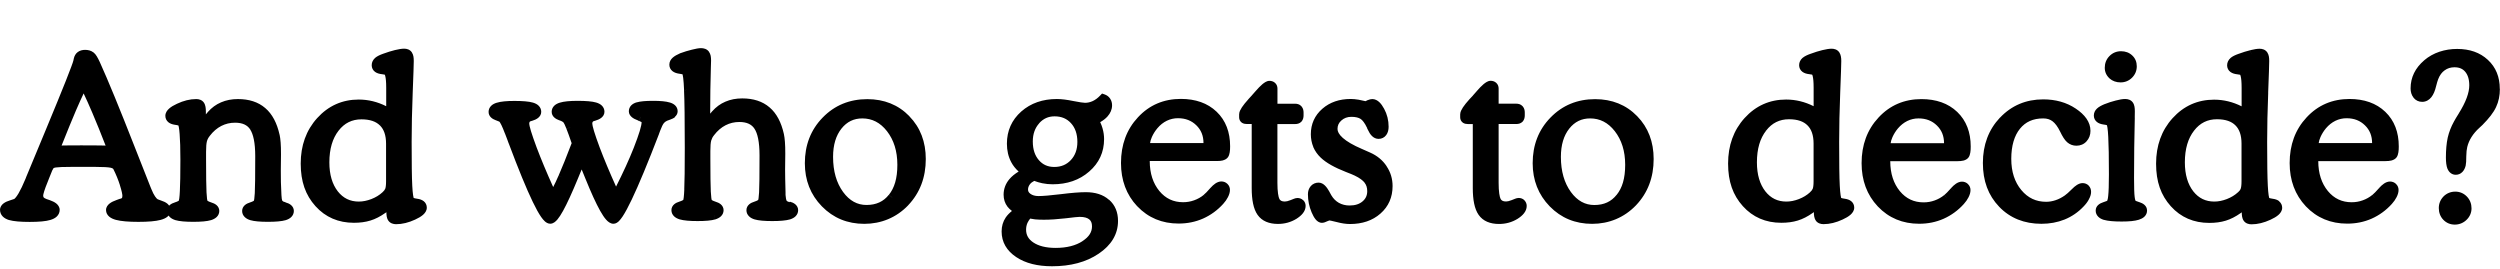 <?xml version="1.0" encoding="UTF-8"?><svg id="Layer_1" xmlns="http://www.w3.org/2000/svg" viewBox="0 0 567 61"><path d="M277.33,36.38c.38-.1,.85-.29,1.16-.71,.24-.33,.35-.75,.41-1.12,.07-.39,.09-.85,.09-1.37,0-3.21-.99-5.86-3.06-7.84-2.06-1.97-4.81-2.91-8.12-2.91-3.87,0-7.14,1.39-9.72,4.17h0s0,0,0,0h0s0,0,0,0c-2.58,2.76-3.85,6.24-3.85,10.36,0,3.9,1.21,7.2,3.68,9.82l.73-.68s0,0,0,0h0s-.72,.68-.72,.68h0c2.49,2.62,5.64,3.92,9.38,3.92,1.97,0,3.82-.37,5.54-1.13l-.4-.92,.03,.07,.37,.85h0c1.74-.78,3.27-1.89,4.58-3.34l-.74-.67h0s.74,.67,.74,.67h0c.45-.5,.81-1.01,1.07-1.53h0s0,0,0,0c0,0,0,0,0,0h0c.27-.53,.45-1.08,.45-1.64,0-.5-.18-.97-.56-1.34h0s-.01-.01-.02-.02c0,0-.01-.01-.02-.02h0c-.38-.36-.85-.53-1.35-.53s-.97,.21-1.35,.46c-.39,.26-.77,.62-1.15,1.04h0c-.67,.78-1.16,1.27-1.48,1.52h0s0,.01,0,.01l.62,.76v.02s-.62-.77-.62-.77c-.65,.54-1.39,.95-2.2,1.24h0s.31,.87,.31,.87l.03,.07-.34-.94c-.8,.29-1.63,.43-2.49,.43-2.2,0-3.97-.83-5.39-2.54-1.42-1.73-2.17-3.96-2.18-6.8h15.23c.51,0,.98-.04,1.39-.14Zm-2.09,6.94h0s0,0,0,0l-.36-.32,.36,.32Zm-14.91-12.67h0s0,0,0,0Zm1.39-2.22l.04,.03-.04-.03s0,0,0,0Zm-.88,4c.04-.36,.17-.82,.41-1.37,.32-.71,.73-1.36,1.24-1.97h0c.63-.75,1.34-1.31,2.13-1.7,.81-.39,1.65-.58,2.54-.58,1.73,0,3.09,.55,4.17,1.61h0c1.08,1.05,1.62,2.37,1.62,4.02h-12.11Zm12.92,.8h0s0,0,0,0h0Zm285.72,11.34c-.71-.73-1.6-1.11-2.62-1.11s-1.95,.37-2.68,1.1h0s0,.01,0,.01l.72,.7h0s-.72-.7-.72-.7c-.7,.72-1.06,1.61-1.06,2.62s.33,1.94,1.04,2.67c.7,.72,1.59,1.08,2.59,1.08s1.94-.37,2.67-1.09h0s0,0,0,0c0,0,0,0,0,0h0c.73-.71,1.12-1.6,1.12-2.61s-.35-1.94-1.06-2.67Zm-.77,4.57h0s.02,.02,.02,.02l-.02-.02Zm-147.21-24.35h0s0,0,0,0h0s0,0,0,0Zm-258.43,1.71c.33-.28,.62-.7,.62-1.26,0-.52-.2-.99-.57-1.34-.33-.32-.76-.52-1.19-.65h0s-.01,0-.01,0c0,0,0,0-.01,0h0c-.86-.27-2.16-.38-3.79-.38s-2.92,.1-3.77,.36l.29,.95-.02-.07-.27-.89h0c-.44,.14-.87,.35-1.2,.69-.35,.37-.53,.83-.53,1.34,0,.62,.36,1.06,.7,1.34,.34,.28,.78,.5,1.27,.68h0s0,0,.01,0c0,0,0,0,0,0,.15,.06,.23,.09,.25,.11l.45-.89h0s0,0,0,0l-.37,.93c.24,.09,.41,.17,.51,.24,.04,.02,.05,.03,.07,.04,0,.01,0,.03,0,.05,0,.32-.11,.95-.42,1.97-.3,.99-.75,2.25-1.36,3.81h0c-1.05,2.66-2.4,5.6-4.01,8.79-1.47-3.26-2.72-6.24-3.72-8.89h0c-.57-1.54-1-2.77-1.28-3.7-.29-.97-.39-1.49-.39-1.68,0-.21,.04-.32,.08-.39,.06-.08,.13-.14,.22-.18,.1-.03,.21-.06,.35-.1h0c.51-.15,.99-.35,1.37-.64,.39-.3,.74-.76,.74-1.39,0-.54-.21-1.03-.59-1.4-.35-.35-.82-.56-1.29-.7h0s0,0,0,0c0,0,0,0,0,0h0c-.92-.27-2.35-.38-4.2-.38-1.73,0-3.11,.12-4.04,.41h0s0,0,0,0c0,0,0,0,0,0h0c-.46,.14-.91,.35-1.26,.69-.38,.37-.59,.85-.59,1.38,0,1.1,.95,1.65,1.69,1.92h.01s.01,0,.01,0c.64,.21,.89,.41,.97,.5h0c.1,.13,.33,.55,.67,1.43l.45-.18-.45,.18h0s.91-.36,.91-.36h.02s-.93,.37-.93,.37c.3,.76,.7,1.85,1.18,3.26-1.17,3.08-2.17,5.54-2.97,7.37h0s.9,.4,.9,.4h0s-.91-.39-.91-.39c-.45,1.04-.85,1.89-1.21,2.57-1.49-3.31-2.75-6.32-3.76-9h0c-.57-1.54-1-2.77-1.28-3.69-.29-.97-.39-1.48-.39-1.66,0-.23,.05-.35,.09-.42,.04-.06,.09-.11,.2-.15,.07-.02,.18-.06,.34-.1h.01s.01,0,.01,0l-.29-.96h0s0,0,0,0l.29,.96c.51-.15,.98-.36,1.35-.65,.38-.3,.72-.77,.72-1.38,0-.54-.21-1.03-.59-1.4-.35-.35-.82-.56-1.29-.7h0s0,0,0,0c0,0,0,0,0,0h0c-.92-.27-2.35-.38-4.2-.38-1.72,0-3.09,.12-4.01,.41h0s0,0,0,0c0,0,0,0-.01,0h0c-.46,.14-.91,.35-1.25,.69-.38,.37-.59,.85-.59,1.38,0,1.07,.88,1.63,1.61,1.89h0s0,0,0,0l.31-.89,.02-.05-.33,.94c.31,.11,.53,.2,.69,.27,.08,.04,.13,.06,.16,.08,0,0,0,0,0,0h0s.01,0,.04,.04c.03,.03,.06,.08,.1,.15,.08,.13,.18,.31,.3,.55,.23,.48,.51,1.14,.83,1.99l.91-.34-.15,.06-.75,.28h0c.19,.52,.35,.93,.47,1.23l.36,.99,.94-.34h0s-.93,.34-.93,.34h0c2.2,5.86,4.01,10.27,5.44,13.23,.71,1.48,1.35,2.63,1.9,3.42,.28,.4,.56,.74,.85,1,.26,.23,.68,.53,1.21,.53,.4,0,.73-.17,.96-.33,.24-.17,.46-.39,.66-.62,.4-.47,.83-1.14,1.29-1.97,.92-1.66,2.04-4.11,3.37-7.33h0c.31-.76,.59-1.44,.85-2.06,.25,.6,.51,1.25,.81,1.99h0c1.31,3.24,2.44,5.72,3.38,7.39,.47,.83,.91,1.51,1.34,1.99,.21,.24,.44,.46,.7,.63,.25,.16,.58,.32,.97,.32,.57,0,1-.36,1.24-.59,.28-.28,.57-.65,.86-1.09,.58-.88,1.27-2.16,2.06-3.82,1.59-3.33,3.65-8.29,6.18-14.87l-.93-.36h.01s.92,.36,.92,.36h0s0-.02,0-.02l.27-.73h0c.34-.91,.61-1.42,.79-1.64h0s0-.02,0-.02l-.79-.62h0s.79,.62,.79,.62c.18-.23,.43-.43,.76-.58,.17-.07,.4-.16,.71-.26h0c.41-.14,.81-.32,1.12-.59Zm-8.14-.14v-.03s.01,0,.01,0v.03Zm-10.26,.05l.09,.29-.09-.29s0,0,0,0Zm-7.46-2.19v-.03s0,.03,0,.03c0,0,0,0,0,0Zm-13.98,3.37l.67-.73h0s-.67,.73-.67,.73Zm7.5,6.16h0s0,0,0,0h0Zm4.75,10.55h0s0,0,0,0h0Zm7.87-4.19l.24-.1s0,0,0,0l-.24,.1Zm11.28-6.22h-.02s.02,0,.02,0h0Zm.89-6.15l.74-.67h0s0,0,0,0l-.74,.67Zm5.3-1.3s0,0,0,0v.02s0-.02,0-.02Zm260.66-1.64h0s0,0,0,0h0Zm73.74,21.06c-.32-.1-.56-.19-.73-.26-.08-.03-.13-.06-.16-.08-.01-.02-.02-.06-.04-.11-.05-.16-.11-.4-.15-.75-.09-.69-.14-2.11-.14-4.33,0-4.61,.06-9.15,.17-13.65l-1-.03h0s0,0,0,0l.99,.03h0c.02-.78,.02-1.26,.02-1.44,0-.39-.02-.75-.08-1.06-.06-.3-.16-.63-.36-.91h0s0,0-.01-.01c0,0,0,0,0-.01h0c-.43-.61-1.11-.8-1.73-.8s-1.33,.13-2.16,.35h0s0,0,0,0c0,0,0,0,0,0h0c-.84,.21-1.68,.48-2.53,.82h0s-.01,0-.01,0c-.69,.29-1.3,.61-1.71,1h0c-.44,.41-.71,.95-.71,1.58,0,.58,.24,1.09,.69,1.46,.41,.33,.93,.49,1.45,.57l.15-.99s0,0,0,0l-.15,.99h0s.01,0,.01,0c.4,.05,.67,.11,.83,.17,0,0,0,0,0,.01,.04,.13,.07,.31,.11,.56,.07,.49,.14,1.18,.18,2.08l1-.05h-.11s-.89,.05-.89,.05h0c.1,1.78,.15,4.61,.15,8.52,0,2.36-.06,3.95-.16,4.83l.99,.12h0s-.99-.12-.99-.12h0s0,.02,0,.02c-.04,.43-.1,.74-.17,.95-.02,.09-.04,.13-.06,.16-.03,.02-.07,.04-.15,.07-.17,.07-.41,.16-.73,.26-.77,.24-1.73,.78-1.73,1.91,0,.54,.21,1.01,.58,1.38,.34,.35,.8,.57,1.26,.71h.01s.01,0,.01,0c.93,.27,2.3,.38,4.03,.38s2.99-.12,3.91-.41c.46-.15,.91-.36,1.26-.7,.37-.36,.59-.83,.59-1.37,0-1.13-.96-1.67-1.73-1.91Zm-8.97-20.51l-.02-.02,.02,.02h0Zm1.41-.8l-.34-.85,.34,.85s0,0,0,0Zm.17,3.77l.81-.54h.01s-.83,.54-.83,.54Zm64.55,8.08c.38-.1,.85-.29,1.16-.71,.24-.33,.35-.75,.41-1.12,.07-.39,.09-.85,.09-1.37,0-3.21-.99-5.86-3.06-7.84-2.06-1.97-4.81-2.91-8.12-2.91-3.87,0-7.14,1.39-9.72,4.17h0s0,0,0,0h0s0,0,0,0c-2.58,2.76-3.85,6.24-3.85,10.36,0,3.9,1.21,7.2,3.68,9.82h0c2.49,2.62,5.64,3.92,9.38,3.92,1.97,0,3.82-.37,5.54-1.13h0c1.74-.78,3.27-1.89,4.58-3.34l-.74-.67h0s.74,.67,.74,.67h0c.45-.5,.81-1.01,1.07-1.53h0s0,0,0,0c0,0,0,0,0,0h0c.27-.53,.45-1.08,.45-1.64,0-.5-.18-.97-.56-1.34h0s-.01-.01-.02-.02c0,0,0-.01-.01-.02h0c-.38-.36-.85-.53-1.35-.53s-.97,.21-1.35,.46c-.39,.26-.77,.62-1.15,1.04h0s.73,.65,.73,.65l.02,.02-.75-.66c-.68,.77-1.16,1.26-1.48,1.51l.62,.78h0s0,0,0,0l-.64-.77c-.65,.54-1.39,.95-2.2,1.24h0c-.8,.29-1.63,.43-2.49,.43-2.2,0-3.98-.83-5.4-2.54h0c-1.42-1.73-2.17-3.96-2.18-6.79h15.23c.51,0,.98-.04,1.39-.14Zm-17.35-3.1s0,0,0,0h0s0,0,0,0Zm.34-2.63h0s0,0,0,0h0Zm.51,1.78c.04-.36,.17-.82,.41-1.38,.32-.71,.73-1.37,1.24-1.98,.63-.74,1.34-1.3,2.13-1.69,.81-.39,1.65-.58,2.54-.58,1.73,0,3.09,.55,4.17,1.61l.7-.71h0s-.7,.71-.7,.71h0c1.08,1.05,1.62,2.37,1.62,4.02h-12.11Zm12.92,.81h0s0,0,0,0h0Zm28.15-13.13c0-2.66-.89-4.88-2.7-6.55h0s0,0,0,0c0,0,0,0,0,0h0c-1.8-1.68-4.15-2.48-6.96-2.48s-5.45,.84-7.49,2.58h0s.65,.76,.65,.76h0s-.65-.75-.65-.75c-2.02,1.73-3.08,3.86-3.08,6.36,0,.78,.2,1.51,.68,2.11h0s0,.02,0,.02c.49,.6,1.16,.92,1.94,.92,.87,0,1.58-.41,2.1-1.07,.49-.62,.83-1.47,1.06-2.46h0c.19-.75,.35-1.27,.47-1.59h0s-.87-.34-.87-.34l-.05-.02,.92,.36c.36-.94,.87-1.6,1.48-2.03h0s-.58-.81-.58-.81h0s0,0,0,0l.58,.81c.63-.46,1.36-.69,2.22-.69,1.12,0,1.88,.36,2.43,1.01h0c.58,.69,.93,1.67,.93,3.09,0,1.64-.74,3.76-2.41,6.41h0s.78,.49,.78,.49h0s-.78-.48-.78-.48c-.49,.78-.85,1.38-1.07,1.8h0s0,0,0,0c0,0,0,0,0,0h0c-.64,1.15-1.11,2.36-1.41,3.64h0c-.28,1.29-.41,2.8-.41,4.52,0,1.01,.1,1.9,.36,2.56l.93-.37h0s-.92,.37-.92,.37v.02s.02,.02,.02,.02c.15,.34,.37,.67,.7,.92,.34,.26,.73,.38,1.14,.38,.58,0,1.1-.21,1.51-.64h0s0,0,.01-.01c0,0,0,0,.01-.01h0c.38-.4,.6-.91,.73-1.44h0s0,0,0,0c0,0,0-.01,0-.02h0c.05-.23,.08-.52,.1-.82,.02-.33,.03-.74,.03-1.23h0c.02-.93,.09-1.63,.22-2.13h0c.38-1.56,1.28-3.01,2.75-4.35,.28-.24,.52-.46,.69-.64h0s.02-.02,.03-.03c0,0,0,0,0,0h0c1.44-1.45,2.49-2.79,3.06-4.02h0s0,0,0,0c0,0,0,0,0,0h0c.59-1.25,.87-2.63,.87-4.12Zm-8.73,17.13h0s0,0,0,0h0Zm3.39-9.04s0,0,0,0h0s0,0,0,0Zm-475.44,.2l.7-.71-.71,.71h0Zm215.81,15.87h0s-.86,.5-.86,.5l.86-.5Zm176.45-26.51h0s0,.01,0,.01l.66-.75h0s-.66,.75-.66,.75c.7,.61,1.56,.9,2.51,.9,1.01,0,1.9-.36,2.61-1.07,.71-.71,1.07-1.59,1.07-2.58s-.34-1.82-1.04-2.47h0s0,0,0,0c0,0,0,0,0,0h0c-.69-.65-1.56-.95-2.53-.95-1.02,0-1.92,.37-2.63,1.1h0s0,0,0,0c0,0,0,0,0,0h0c-.71,.72-1.06,1.62-1.06,2.65,0,.96,.38,1.78,1.09,2.42Zm-37.45,26.43h0s0,.01,0,.01l.64,.77-.62-.78Zm-261.85,1.65l-.14,.5,.14-.5h0c-.17-.05-.3-.09-.39-.12-.1-.04-.12-.05-.09-.03h0s0,0,0,0l-.51,.86h0s0,0,0,0l.51-.86c-.19-.11-.26-.21-.29-.27-.05-.13-.14-.5-.2-1.23h0v-.02h0v-.02h0v-.02h0v-.02h0v-.02h0v-.02h0v-.02h0v-.02h0v-.02h0v-.02h0v-.02h0v-.02h0v-.02h0v-.02h0v-.02h0v-.02h0v-.02h0v-.02h0v-.02h0v-.02h0v-.02h0v-.02h0v-.02h0v-.02h0v-.02h0v-.02h0c-.07-2.43-.1-4.15-.1-5.18,0-.44,0-1.06,.02-1.86,.02-.8,.02-1.38,.02-1.75,0-1.12-.02-2.02-.08-2.71h0c-.05-.69-.13-1.3-.24-1.8h0c-.58-2.6-1.63-4.65-3.24-6.02h0s0,0,0,0c0,0,0,0,0,0h0c-1.61-1.39-3.71-2.04-6.2-2.04-1.39,0-2.67,.24-3.82,.74h0s0,0,0,0c0,0,0,0,0,0h0c-1.14,.48-2.14,1.22-2.99,2.18h0s0,0-.01,.01c0,0,0,0-.01,.01h0c-.14,.15-.28,.32-.44,.52v-.62c0-3.06,.05-6.3,.15-9.72h0c.03-.9,.05-1.48,.05-1.71,0-.39-.03-.76-.09-1.08-.06-.29-.18-.61-.38-.9h0s-.02-.02-.02-.03c0-.01-.01-.02-.02-.03h0c-.45-.6-1.16-.77-1.77-.77-.51,0-1.22,.13-2.07,.35h0c-.87,.21-1.75,.48-2.65,.81h-.02s-.02,.02-.02,.02c-.67,.29-1.24,.61-1.65,.97-.45,.4-.77,.93-.77,1.6,0,.58,.24,1.1,.71,1.47,.42,.33,.94,.49,1.46,.57h0s0,0,0,0l.12-.96v-.03s-.12,.99-.12,.99c.4,.05,.66,.11,.83,.16,0,.02,0,.03,.01,.05,.04,.17,.09,.42,.13,.75,.08,.66,.15,1.57,.2,2.76h0s.99-.04,.99-.04h0s-1,.05-1,.05c.11,2.36,.17,6.72,.17,13.09,0,4.71-.04,7.85-.12,9.43l1,.05h0s0,0,0,0l-.99-.05h0c-.03,.8-.08,1.41-.13,1.84-.03,.22-.06,.37-.08,.48,0,.03-.01,.04-.02,.05-.02,.02-.06,.05-.14,.1-.16,.09-.4,.19-.74,.3h0c-.43,.13-.86,.32-1.19,.61-.36,.32-.62,.76-.62,1.32s.22,1.02,.59,1.39c.35,.34,.81,.56,1.28,.71l.3-.95s0,0,0,0h0s-.3,.95-.3,.95h0s.01,0,.01,0c.92,.27,2.31,.38,4.06,.38s3.1-.11,4.01-.38h0s.01,0,.01,0l-.29-.92v-.03s.29,.95,.29,.95c.47-.15,.93-.37,1.28-.71,.38-.37,.59-.85,.59-1.39s-.27-1.01-.64-1.32c-.33-.28-.76-.47-1.2-.6h0c-.33-.11-.57-.21-.72-.3-.08-.05-.12-.08-.14-.1-.01-.04-.04-.16-.08-.42-.05-.35-.09-.84-.12-1.47-.06-1.29-.1-3.75-.1-7.41v-1.8c0-1.12,.07-1.89,.19-2.35,.13-.44,.33-.84,.63-1.2h.01s.01-.03,.01-.03l-.79-.6h0s.79,.6,.79,.6c.78-1.02,1.66-1.76,2.61-2.25,.96-.49,1.99-.74,3.12-.74,1.74,0,2.8,.56,3.43,1.52l.71-.47-.71,.47h0s.83-.55,.83-.55h0s-.83,.55-.83,.55c.71,1.06,1.15,3,1.15,6.05,0,4.46-.03,7.25-.1,8.4-.03,.58-.07,1.02-.12,1.33-.02,.16-.05,.27-.07,.34,0,.02,0,.02,0,.03-.02,.02-.07,.05-.15,.1-.15,.09-.39,.19-.72,.3h0c-.43,.13-.86,.32-1.19,.61-.36,.32-.62,.76-.62,1.32s.21,1.01,.58,1.38c.34,.35,.8,.57,1.26,.71h0s.01,0,.01,0l.28-.96s0,0,0,0l-.29,.96c.91,.27,2.28,.38,4.01,.38s3.12-.11,4.04-.38h0s0,0,0,0c.47-.15,.92-.37,1.26-.71,.37-.37,.58-.85,.58-1.38,0-.56-.27-1.02-.65-1.34-.35-.29-.8-.48-1.26-.6Zm-23.34,.14h0s0,0,0,0h0Zm4.14-33.56s0,0,0,0h0s0,0,0,0Zm.59,33.56h0s0,0,0,0h0Zm4.36-21.9h0s0,0,0,0h0Zm-100.13,21.77l-.14,.5,.14-.5h0c-.17-.05-.3-.09-.39-.12-.1-.04-.12-.05-.09-.03l-.53,.85h0s.53-.85,.53-.85h0s0,0,0,0c-.18-.11-.25-.2-.28-.27-.05-.14-.13-.5-.16-1.23h0c-.05-1.02-.09-2-.12-2.93-.02-.93-.02-1.82-.02-2.65,0-.44,0-1.06,.02-1.86,.02-.8,.02-1.38,.02-1.75,0-1.11-.02-2.02-.08-2.7h0s0,0,0,0c-.05-.69-.13-1.3-.24-1.8l-.98,.22h0s0,0,0,0l.97-.22h0c-.58-2.6-1.63-4.65-3.24-6.02h0s0,0,0,0c0,0,0,0,0,0h0c-1.61-1.39-3.71-2.04-6.2-2.04-1.39,0-2.67,.24-3.82,.74h0s0,0,0,0c0,0,0,0,0,0h0c-1.14,.48-2.14,1.22-2.99,2.18h0s0,.01-.01,.02c0,0,0,0-.01,.01h0c-.14,.15-.28,.32-.44,.52v-.62c0-.39-.02-.76-.08-1.08-.06-.31-.16-.65-.36-.95-.43-.63-1.12-.82-1.75-.82-1.43,0-2.89,.37-4.37,1.07h0s0,0,0,0,0,0,0,0h0c-.72,.33-1.33,.69-1.78,1.09-.44,.39-.85,.94-.85,1.64,0,.58,.24,1.09,.69,1.46,.41,.33,.93,.49,1.45,.57l.15-.99h0l-.15,.99h0s0,0,0,0c.4,.05,.67,.11,.83,.17,0,0,0,0,0,0,.02,.07,.06,.2,.09,.39,.07,.37,.13,.89,.18,1.56h0c.11,1.35,.17,3.27,.17,5.78,0,3.31-.04,5.68-.12,7.11h.21s-.21,0-.21,0h0c-.03,.72-.08,1.27-.13,1.67-.04,.31-.08,.46-.1,.52-.02,.02-.06,.05-.14,.1-.16,.09-.4,.19-.74,.3h0c-.43,.13-.86,.32-1.19,.61-.05,.04-.09,.09-.13,.14-.12-.17-.25-.33-.4-.45-.38-.32-.88-.54-1.41-.71h0c-.45-.15-.69-.24-.78-.29-.13-.07-.34-.25-.61-.66-.27-.39-.55-.94-.84-1.67h0c-.08-.2-.15-.38-.22-.53h0c-.81-2.03-2.01-5.07-3.6-9.13-3.38-8.63-6-15.01-7.87-19.13h0c-.24-.52-.47-.96-.69-1.32-.2-.33-.45-.65-.75-.88h0s-.01,0-.02-.01c0,0,0,0-.01,0h0c-.53-.41-1.19-.56-1.86-.56-.58,0-1.17,.13-1.66,.49-.5,.37-.77,.89-.9,1.46h0c-.04,.19-.08,.35-.1,.47-.04,.18-.19,.64-.49,1.44-.29,.78-.7,1.83-1.22,3.16-1.05,2.65-2.58,6.37-4.57,11.17-1.87,4.47-3.36,8.04-4.46,10.73l.92,.38h0s-.92-.38-.92-.38h0s0,.02,0,.02l-.12,.3c-.58,1.41-1.11,2.5-1.57,3.29-.46,.78-.79,1.14-.98,1.28-.18,.08-.47,.18-.9,.3l.14,.47-.14-.47h-.01s.29,.96,.29,.96h0s0,0,0,0l-.29-.96c-.58,.18-1.12,.4-1.52,.71-.42,.32-.8,.8-.8,1.47,0,.57,.22,1.09,.62,1.5,.38,.38,.87,.63,1.4,.8h.01s.01,0,.01,0l.28-.96h0s-.28,.96-.28,.96c1.04,.3,2.63,.43,4.69,.43s3.68-.13,4.73-.46h0s0,0,0,0c0,0,0,0,0,0h0c.53-.16,1.04-.4,1.42-.77,.41-.4,.65-.91,.65-1.5,0-.66-.39-1.14-.78-1.46-.39-.31-.92-.55-1.5-.76h0s-.01,0-.01,0c-.29-.1-.51-.17-.68-.23h0c-.41-.15-.59-.29-.66-.38-.05-.06-.11-.18-.11-.44,0-.09,.05-.38,.23-.96,.17-.54,.43-1.26,.8-2.15h0c.13-.32,.23-.58,.3-.77,.35-.91,.59-1.5,.73-1.81,.15-.3,.25-.46,.3-.52,0,0,0,0,.03-.01,.08-.04,.24-.09,.49-.13,.53-.08,1.69-.13,3.57-.13h5.34c1.87,0,3,.08,3.5,.19,.47,.11,.59,.25,.61,.29,.62,1.23,1.12,2.46,1.51,3.69h0s.94-.3,.94-.3h0s-.95,.3-.95,.3c.41,1.29,.56,2.06,.56,2.4,0,.31-.07,.44-.11,.49-.03,.04-.13,.13-.45,.19l-.1,.02-.1,.04c-.14,.06-.32,.12-.55,.2h0s0,0,0,0c-.62,.22-1.17,.47-1.58,.79-.41,.32-.82,.81-.82,1.49,0,.63,.3,1.14,.74,1.51,.41,.34,.94,.57,1.51,.72l.26-.96h0s-.26,.96-.26,.96h0c1.16,.31,2.88,.45,5.09,.45s3.9-.14,5.06-.45c.58-.16,1.12-.38,1.53-.72,.1-.08,.18-.17,.26-.26,.08,.12,.17,.23,.27,.33,.35,.34,.81,.56,1.28,.71l.3-.95s0,0,0,0h0s-.3,.95-.3,.95h0s0,0,0,0c.93,.27,2.31,.38,4.06,.38s3.1-.11,4.01-.38h0s.01,0,.01,0c.47-.15,.93-.37,1.28-.71,.38-.37,.59-.85,.59-1.39s-.27-1.01-.64-1.32c-.33-.28-.76-.47-1.2-.6h0c-.33-.11-.56-.21-.72-.3-.08-.05-.12-.08-.14-.1-.01-.04-.04-.16-.08-.42-.05-.35-.09-.84-.12-1.47-.06-1.29-.1-3.75-.1-7.41v-1.8c0-1.12,.07-1.88,.19-2.35,.12-.44,.33-.84,.63-1.21h.01s.01-.03,.01-.03l-.79-.61h0s.79,.61,.79,.61c.78-1.02,1.66-1.76,2.61-2.25,.96-.49,1.99-.74,3.12-.74,1.74,0,2.8,.56,3.43,1.52l.56-.36-.56,.37h0s.83-.55,.83-.55h0s0,0,0,0l-.83,.55c.7,1.06,1.15,3,1.15,6.05,0,4.46-.03,7.25-.1,8.4-.03,.58-.07,1.02-.12,1.33-.02,.16-.05,.27-.07,.34,0,.02,0,.02,0,.03-.02,.02-.07,.05-.15,.1-.15,.09-.39,.19-.72,.3h0c-.43,.13-.86,.32-1.19,.61-.36,.32-.62,.76-.62,1.32s.21,1.01,.58,1.38c.35,.35,.8,.57,1.26,.71l.3-.95h0s-.3,.95-.3,.95h0s0,0,0,0c.91,.27,2.28,.38,4.01,.38s3.13-.11,4.04-.38h0s0,0,0,0l-.3-.95h0s0,0,0,0l.3,.95c.47-.15,.92-.37,1.26-.71,.37-.37,.58-.85,.58-1.38,0-.56-.27-1.02-.65-1.34-.35-.29-.8-.48-1.26-.6Zm-53.6,3.01h0s0,0,0,0c0,0,0,0,0,0Zm-.24-2.59l.23-.65-.23,.65h0Zm.41-8.82h0s0,0,0,0l.78,.61-.78-.61Zm11.33-3.48h0v-.25s0,.25,0,.25Zm.02-1c-.98-.02-2.39-.02-4.23-.02-1.72,0-3,0-3.82,.02l.02,1v-.07s-.02-.93-.02-.93h0c-.23,0-.44,.01-.65,.02,1.29-3.24,2.38-5.9,3.27-7.98h0c.67-1.55,1.25-2.83,1.73-3.84,.56,1.17,1.22,2.64,1.98,4.42,.95,2.22,1.95,4.7,3,7.41-.42-.01-.84-.03-1.28-.03Zm6.88,.56s0,0,0,0l.24-.1-.24,.1Zm10.96-9.14h0s0,0,0,0Zm-.07,3.95l.82-.56h0s-.82,.56-.82,.56Zm5.28-.39h0s0,0,0,0h0Zm.19,3.8h0s0,0,0,0Zm1.61,17.18l.11,.35-.11-.36h0Zm10.89-2.95h0s0,0,0,0h0Zm37.68-.37c-.41-.33-.93-.48-1.44-.55h0c-.4-.06-.66-.12-.83-.18,0-.01,0-.01-.01-.03-.04-.14-.08-.33-.12-.59-.08-.52-.14-1.23-.19-2.16-.1-1.86-.14-5.16-.14-9.94,0-3.4,.08-7.12,.24-11.17h0c.16-4.07,.24-6.46,.24-7.16,0-.39-.02-.75-.08-1.06-.05-.28-.16-.6-.34-.88h0s-.02-.02-.02-.03c0-.01-.01-.02-.02-.04h0c-.43-.62-1.13-.8-1.72-.8-.54,0-1.26,.12-2.09,.32h0c-.83,.21-1.73,.48-2.67,.83h0s0,0,0,0c0,0,0,0,0,0h0c-.73,.26-1.36,.55-1.81,.93l.64,.76h0s-.64-.76-.64-.76h-.01s-.01,.02-.01,.02c-.47,.42-.77,.98-.77,1.65,0,.61,.27,1.16,.77,1.52,.44,.32,1,.46,1.55,.52h0c.34,.04,.53,.08,.63,.1,.03,.04,.08,.13,.13,.33h0s0,.03,0,.03c.12,.42,.21,1.27,.21,2.65v4.05s0,.07,0,.1c-1.97-.99-4.05-1.51-6.23-1.51-3.73,0-6.89,1.41-9.42,4.2h0c-2.51,2.77-3.74,6.24-3.74,10.32s1.09,7.15,3.35,9.66c2.26,2.51,5.2,3.77,8.71,3.77,1.38,0,2.63-.16,3.75-.51,1.12-.34,2.24-.92,3.36-1.71h0s.01,0,.01,0c0,0,0,0,0,0h0c.07-.05,.16-.11,.25-.18,0,.36,.03,.69,.08,.99,.06,.3,.16,.63,.36,.91h0s0,0,.01,.01c0,0,0,0,0,.01h0c.44,.61,1.13,.8,1.75,.8,1.41,0,2.85-.36,4.32-1.04h0s0,0,0,0c0,0,0,0,0,0h0c.73-.33,1.34-.69,1.79-1.08,.43-.38,.86-.92,.86-1.63,0-.58-.24-1.1-.7-1.47Zm-8.53-29.63h0s0,0,0,0Zm.38,8.46l-.2,.35,.2-.35h0Zm-.21,.38h0s-.26-.09-.26-.09l.26,.09Zm-.95,22.65h0s0,0,0,0Zm1.51-4.31l-.93-.36c-.09,.23-.27,.49-.59,.77h-.02s-.01,.03-.01,.03c-.7,.64-1.53,1.15-2.51,1.53-.99,.38-1.94,.57-2.85,.57-1.98,0-3.54-.76-4.77-2.32-1.24-1.6-1.91-3.76-1.91-6.57,0-3.08,.73-5.44,2.08-7.18h0s-.79-.61-.79-.61h0s.79,.61,.79,.61c1.34-1.74,3.05-2.58,5.2-2.58,1.98,0,3.32,.51,4.19,1.39l.71-.71h0s-.7,.71-.7,.71c.87,.86,1.38,2.18,1.38,4.14v8.53c0,.92-.09,1.44-.19,1.69h0s0,.02,0,.02l.93,.36h0Zm.12-18.11l-.68-.23-.19,.34h0s.19-.34,.19-.34l.68,.23h0Zm117.83,1.28c-2.51-2.58-5.72-3.86-9.54-3.86-4.01,0-7.41,1.39-10.12,4.18-2.7,2.77-4.04,6.24-4.04,10.35,0,3.85,1.28,7.14,3.87,9.79h0c2.58,2.64,5.81,3.96,9.61,3.96s7.28-1.41,9.96-4.21l-.72-.69s0,0,0,0h0s.71,.69,.71,.69h0c2.68-2.82,4-6.34,4-10.49,0-3.88-1.23-7.15-3.74-9.71h0Zm-16.19,2.18h0s0,0,0,0h0Zm12.31,16.28h0s-.78-.62-.78-.62c-1.2,1.52-2.85,2.3-5.06,2.3-2.07,0-3.83-.93-5.31-2.95-1.49-2.05-2.27-4.68-2.27-7.96,0-2.75,.67-4.86,1.91-6.42h0c1.24-1.55,2.79-2.3,4.72-2.3,2.21,0,4.06,.93,5.6,2.9,1.54,1.99,2.35,4.5,2.35,7.62s-.68,5.26-1.92,6.81h0s.78,.62,.78,.62Zm168.95-18.46c-2.51-2.58-5.72-3.86-9.54-3.86-4.01,0-7.41,1.39-10.12,4.18-2.7,2.77-4.04,6.24-4.04,10.35,0,3.85,1.29,7.14,3.87,9.79l.71-.69-.07,.07-.64,.62h0c2.58,2.64,5.81,3.96,9.61,3.96s7.28-1.41,9.96-4.21l-.72-.69h.01s.71,.69,.71,.69h0c2.68-2.82,4-6.34,4-10.49,0-3.89-1.23-7.15-3.74-9.72h0Zm-4.66,17.84h0c-1.21,1.53-2.85,2.31-5.06,2.31-2.07,0-3.83-.93-5.31-2.95-1.49-2.05-2.27-4.68-2.27-7.96,0-2.74,.66-4.85,1.9-6.42h0c1.24-1.56,2.8-2.31,4.73-2.31,2.21,0,4.06,.93,5.6,2.9,1.54,1.99,2.35,4.5,2.35,7.62s-.68,5.26-1.93,6.81Zm3.95-17.14h0s.07-.07,.07-.07l-.07,.07Zm-225.78,.38l.04,.02,.04,.02,.37-.93-.45,.89Zm200.92,17.99s-.01,0-.02-.02c0,0-.01-.01-.02-.02h0c-.37-.35-.84-.48-1.27-.48-.27,0-.56,.09-.75,.16-.23,.08-.51,.19-.83,.33-.56,.23-.98,.31-1.28,.31-.71,0-1.03-.23-1.22-.56-.11-.22-.24-.61-.32-1.24-.09-.63-.14-1.44-.14-2.44v-13.33h4.02c.45,0,.98-.1,1.39-.51l.02-.02,.02-.02-.74-.66h0s.74,.66,.74,.66c.38-.42,.48-.95,.48-1.4v-.66c0-.41-.08-.95-.45-1.37h0s-.03-.03-.04-.04c-.01-.02-.02-.03-.04-.05h0c-.4-.43-.95-.54-1.38-.54h-4.02v-3.44c0-.44-.14-.9-.52-1.26h0s-.02-.02-.02-.02c0,0-.01-.02-.02-.02h0c-.38-.34-.85-.45-1.25-.45-.36,0-.66,.13-.89,.26-.24,.13-.47,.31-.71,.5-.47,.4-1.02,.96-1.64,1.68l.75,.66-.16-.14-.59-.51h0c-.32,.37-.58,.66-.76,.86l.73,.68h0s-.73-.68-.73-.68l-.02,.02v.02c-.17,.19-.42,.46-.78,.83l.72,.69s0,0,0,0l-.72-.69h-.01s-.01,.02-.01,.02c-.62,.69-1.12,1.3-1.46,1.82-.17,.26-.32,.52-.43,.76-.1,.24-.2,.53-.2,.84v.68c0,.48,.21,.9,.6,1.19l.03,.03,.04,.02c.36,.22,.76,.27,1.09,.27h1.1v14.52c0,2.63,.38,4.73,1.33,6.08,1.01,1.44,2.64,2.06,4.62,2.06,1.52,0,2.92-.38,4.18-1.15h0s0,0,0,0c1.15-.72,2.1-1.68,2.1-2.94,0-.47-.17-.93-.54-1.29h0Zm-6.7-18.06h0s.8,.6,.8,.6l-.8-.6Zm4.19,18.96h0s0,0,0,0h0Zm76.62-.69c-.41-.33-.93-.48-1.44-.55h0c-.4-.06-.67-.12-.83-.18,0-.01,0-.01-.01-.03-.04-.14-.08-.33-.12-.59-.08-.52-.14-1.23-.19-2.16-.1-1.86-.14-5.16-.14-9.94,0-3.4,.08-7.12,.24-11.17h0c.16-4.07,.24-6.46,.24-7.16,0-.39-.02-.75-.09-1.06-.05-.28-.16-.6-.34-.88h0s-.02-.02-.02-.03c0-.01-.01-.02-.02-.03h0c-.43-.62-1.13-.8-1.72-.8-.55,0-1.26,.12-2.09,.32h0s.22,.88,.22,.88l.02,.09-.24-.97c-.83,.2-1.73,.48-2.67,.83h0s0,0-.01,0c0,0,0,0,0,0h0c-.73,.26-1.36,.55-1.81,.93h-.01s-.01,.02-.01,.02l.66,.74h0s0,0,0,0l-.66-.75c-.47,.42-.77,.98-.77,1.65,0,.61,.27,1.16,.77,1.52,.44,.32,1,.46,1.55,.52h0c.34,.04,.53,.08,.63,.1,.03,.04,.08,.13,.13,.33h0s0,.03,0,.03l.96-.27h0s-.96,.27-.96,.27c.12,.42,.21,1.27,.21,2.65v4.05s0,.07,0,.1c-1.97-.99-4.05-1.51-6.24-1.51-3.73,0-6.89,1.41-9.42,4.2h0s.74,.67,.74,.67c0,0,0,0,0,0l-.74-.67c-2.51,2.77-3.74,6.24-3.74,10.32s1.09,7.15,3.35,9.66c2.26,2.51,5.2,3.77,8.71,3.77,1.38,0,2.63-.16,3.75-.51,1.12-.34,2.24-.92,3.36-1.71h0c.07-.05,.17-.12,.28-.2,0,.36,.03,.69,.08,.99,.06,.3,.16,.63,.36,.91h0s0,0,0,.01c0,0,0,.01,0,.02h0c.44,.61,1.13,.8,1.75,.8,1.41,0,2.85-.36,4.32-1.04h0s0,0,0,0c0,0,0,0,0,0h0c.73-.33,1.34-.69,1.79-1.08,.43-.38,.86-.92,.86-1.63,0-.58-.24-1.1-.7-1.47Zm-8.16-21.17l-.2,.35h0s.2-.35,.2-.35h0Zm0,0l-.19,.35h0l.19-.35Zm-12.12,19.54h0s0,0,0,0h0Zm10.97,3.49s0,0,0,0h0s0,0,0,0Zm1.51-4.31l-.93-.36c-.09,.23-.27,.49-.59,.77l.65,.76h0s-.64-.76-.64-.76h-.02s-.01,.03-.01,.03c-.7,.64-1.53,1.15-2.51,1.53-.98,.38-1.93,.57-2.85,.57-1.98,0-3.54-.76-4.77-2.32-1.24-1.6-1.91-3.76-1.91-6.58,0-3.08,.72-5.44,2.08-7.18h0s-.74-.58-.74-.58l-.05-.04,.79,.61c1.34-1.74,3.05-2.58,5.2-2.58,1.98,0,3.32,.51,4.19,1.39l.47-.47-.47,.47h0s.7-.71,.7-.71h0s0,0,0,0l-.7,.71c.87,.86,1.38,2.18,1.38,4.14v8.53c0,.92-.09,1.44-.19,1.69h0s0,.02,0,.02l.93,.36s0,0,0,0Zm-.56-18.33l-.19,.35s0,0,0,0l.19-.35-.26-.09,.26,.09h0s.01-.02,.01-.02h0s-.01,.02-.01,.02l.68,.23h0s-.68-.23-.68-.23Zm1.14,24.63h0s0,0,0,0h0Zm4.15-3.9h0s.84-.52,.84-.52l-.85,.52Zm-121.21-.15s-.01,0-.02-.02c0,0-.01-.01-.02-.02h0c-.37-.35-.84-.48-1.27-.48-.27,0-.56,.09-.75,.16-.23,.08-.51,.19-.83,.33-.56,.23-.98,.31-1.28,.31-.71,0-1.03-.23-1.22-.56-.11-.22-.24-.61-.32-1.24-.09-.63-.14-1.44-.14-2.44v-13.33h4.02c.45,0,.98-.1,1.39-.51l.02-.02,.02-.02c.38-.42,.48-.95,.48-1.4v-.66c0-.41-.08-.95-.45-1.37h0s-.03-.03-.04-.04c-.01-.01-.02-.03-.03-.05h0c-.4-.43-.95-.54-1.38-.54h-4.02v-3.44c0-.44-.14-.9-.52-1.26h0s-.02-.02-.02-.02c0,0-.01-.02-.02-.02h0c-.38-.34-.85-.45-1.25-.45-.35,0-.66,.13-.89,.26-.24,.13-.47,.31-.71,.5-.47,.4-1.02,.96-1.64,1.68h0s.65,.56,.65,.56l.11,.09-.75-.66c-.32,.37-.58,.65-.76,.86v.02s-.03,.02-.03,.02l.76,.65h0s0,0,0,0l-.76-.65c-.16,.19-.41,.46-.76,.83h-.01s0,.02,0,.02c-.62,.69-1.12,1.3-1.46,1.82-.17,.26-.32,.52-.43,.76-.1,.24-.2,.53-.2,.84v.68c0,.48,.21,.9,.59,1.19l.6-.8h0s-.6,.8-.6,.8l.03,.03,.04,.02c.36,.22,.76,.27,1.09,.27h1.1v14.52c0,2.63,.38,4.73,1.33,6.08,1.01,1.44,2.64,2.06,4.62,2.06,1.52,0,2.92-.38,4.18-1.15h0s0,0,0,0c1.15-.72,2.1-1.68,2.1-2.94,0-.47-.17-.93-.54-1.29h0Zm-6.7-18.06h0s.8,.6,.8,.6l-.8-.6Zm184.85,14.72c-.39-.38-.88-.56-1.39-.56-.49,0-.93,.2-1.3,.43-.38,.24-.76,.57-1.14,.96h0c-.71,.71-1.21,1.15-1.54,1.37h0s0,.01,0,.01c-.71,.5-1.42,.87-2.15,1.11l.32,.95h0s0,0,0,0l-.32-.95c-.71,.24-1.42,.36-2.14,.36-2.28,0-4.13-.87-5.62-2.66-1.5-1.8-2.28-4.14-2.28-7.09s.7-5.27,1.97-6.82h0c1.25-1.55,2.97-2.34,5.27-2.34,.89,0,1.58,.23,2.12,.65,.58,.44,1.16,1.19,1.73,2.36h0c.5,1.04,1.01,1.89,1.58,2.39,.59,.52,1.31,.79,2.1,.79,.89,0,1.69-.32,2.29-.98h0s0,0,0,0c0,0,0,0,0,0h0c.61-.66,.9-1.48,.9-2.39,0-2.01-1.29-3.68-3.34-5.05h0c-2.1-1.41-4.58-2.09-7.38-2.09-3.89,0-7.17,1.38-9.79,4.14h0s.72,.68,.72,.68h0s0,0,0,0l-.73-.69c-2.6,2.76-3.88,6.21-3.88,10.29s1.21,7.34,3.69,9.93c2.48,2.59,5.71,3.87,9.59,3.87,1.87,0,3.62-.32,5.25-.97h0c1.64-.67,3.07-1.65,4.29-2.94h0s0,0,0,0h0c.51-.52,.92-1.06,1.21-1.61h0s0-.01,0-.02c0,0,0,0,0,0h0c.3-.53,.51-1.11,.51-1.69,0-.51-.15-1.03-.56-1.44Zm-1.24-10.7l.02,.02-.02-.02h0Zm-.66,14.77h0s.02,.02,.02,.02l-.02-.02Zm36.76-21.33h0s0,0,0,0h0Zm29.49,19.4h0s0,.01,0,.01l.64,.77-.62-.78Zm-223.58-6.52s0,0,0,0c0,0,0,0,0-.01h0c-.89-1.35-2.14-2.38-3.71-3.08h0c-.44-.2-1.07-.47-1.88-.83h0s-.37,.88-.37,.88l-.02,.04,.39-.92c-2.01-.86-3.44-1.7-4.35-2.51-.91-.81-1.2-1.48-1.2-2.03,0-.77,.27-1.38,.86-1.91h0c.62-.56,1.36-.84,2.28-.84,.99,0,1.65,.19,2.09,.47,.42,.27,.93,.89,1.47,2.03h0s0,.02,0,.02l.88-.44h0s0,0,0,0l-.89,.45c.04,.08,.11,.23,.21,.43h0c.46,1.01,1.2,2.04,2.42,2.04,.7,0,1.31-.3,1.73-.87,.4-.54,.54-1.21,.54-1.88,0-1.46-.34-2.83-1.02-4.08h0c-.33-.61-.69-1.13-1.1-1.51-.42-.39-.95-.69-1.58-.69-.34,0-.66,.1-.94,.21h0s-.01,0-.02,0c0,0-.01,0-.02,0h0c-.17,.07-.36,.16-.56,.27-.56-.14-1.09-.25-1.59-.34-.63-.1-1.22-.16-1.77-.16-2.54,0-4.71,.72-6.43,2.22-1.73,1.51-2.61,3.46-2.61,5.77,0,1.02,.19,1.99,.56,2.89h0s0,.02,0,.02l.91-.4h0s0,0,0,0l-.92,.4c.4,.91,.96,1.71,1.69,2.4h0c1.24,1.19,3.18,2.26,5.71,3.25l.36-.93h0s-.36,.93-.36,.93h0c.94,.36,1.6,.63,1.99,.82h0s.3-.63,.3-.63l.12-.25-.42,.88c1.15,.55,1.87,1.11,2.27,1.63l.1-.08-.1,.08h0s.76-.59,.76-.59l.02-.02h0s-.79,.62-.79,.62c.38,.48,.59,1.09,.59,1.89,0,.97-.34,1.71-1.04,2.31-.71,.61-1.66,.95-2.96,.95-.91,0-1.72-.21-2.43-.6-.7-.4-1.26-.96-1.7-1.7l-.86,.5s0,0,0,0h0s.86-.5,.86-.5c-.11-.18-.26-.46-.47-.85h0s0-.02,0-.02c-.31-.54-.63-1.01-.99-1.36-.35-.34-.83-.66-1.44-.66-.7,0-1.32,.27-1.79,.8l.75,.67h0s-.06-.06-.06-.06l-.68-.61h0c-.46,.52-.64,1.17-.64,1.84,0,1.42,.28,2.79,.83,4.09,.27,.63,.56,1.17,.88,1.57,.3,.38,.79,.82,1.48,.82,.24,0,.47-.07,.63-.12,.18-.06,.37-.14,.57-.24h0c.16-.07,.29-.12,.39-.15,.1-.03,.14-.03,.12-.03-.02,0,.09,0,.42,.08,.29,.06,.68,.15,1.19,.28h0c1.09,.29,2.11,.45,3.02,.45,2.76,0,5.1-.76,6.92-2.37,1.84-1.61,2.75-3.72,2.75-6.23,0-1.65-.45-3.16-1.36-4.5h0Zm-1.47-12.59l.04-.02-.04,.02s0,0,0,0h0Zm-12.86,9.96l.07-.07h0s-.07,.07-.07,.07Zm3.04,11.8h0s0,0,0,0h0Zm10.45-8.62h0s.01,0,.01,0h-.01Zm152.54,7.15h0s.32,.95,.32,.95l-.32-.95Zm-214.67-.09h0s0,0,0,0c0,0,0,0,0,0h0c-1.34-1.2-3.14-1.73-5.26-1.73-1.36,0-3.25,.15-5.65,.45-2.39,.29-4.06,.43-5.07,.43-.81,0-1.4-.19-1.84-.51-.41-.3-.54-.61-.54-.97,0-.41,.13-.8,.43-1.2,.24-.31,.58-.56,.98-.76,.59,.22,1.18,.4,1.8,.53,.78,.16,1.57,.24,2.37,.24,3.27,0,6.06-.94,8.28-2.88h0c2.25-1.94,3.39-4.42,3.39-7.36,0-.83-.12-1.65-.35-2.43h0s0-.01,0-.02c0,0,0,0,0,0h0c-.13-.47-.32-.94-.53-1.4,.66-.38,1.22-.8,1.66-1.3,.65-.73,1.03-1.57,1.03-2.52,0-.52-.12-1.03-.42-1.48h0s-.02-.02-.02-.04c0,0-.01-.02-.02-.03h0c-.3-.44-.72-.74-1.2-.91l-.33,.94h0l.33-.94-.61-.21-.45,.47c-.52,.55-1.08,.96-1.67,1.24-.59,.27-1.17,.39-1.75,.39-.36,0-1.2-.12-2.63-.4h0c-1.45-.3-2.7-.46-3.75-.46-3.2,0-5.91,.93-8.07,2.83-2.17,1.92-3.26,4.38-3.26,7.3,0,1.55,.32,2.97,1,4.23,.42,.79,.99,1.48,1.66,2.09-.84,.51-1.56,1.08-2.11,1.74-.86,1.03-1.3,2.21-1.3,3.51,0,1.02,.29,1.95,.89,2.73,.28,.36,.62,.67,1,.96-.57,.46-1.05,.95-1.41,1.48-.63,.93-.93,2-.93,3.17,0,2.42,1.16,4.37,3.3,5.8h0c2.13,1.43,4.87,2.09,8.14,2.09,4.19,0,7.74-.93,10.57-2.85h0c2.84-1.91,4.39-4.4,4.39-7.43,0-1.95-.65-3.59-2.01-4.79Zm-2.45-15.95h0s0,0,0,0h0Zm-5.85-5.49h0s0,0,0,0h0Zm-7.54,4.08c.95-1.06,2.09-1.57,3.5-1.57,1.58,0,2.79,.53,3.72,1.55,.94,1.03,1.45,2.42,1.45,4.25,0,1.73-.51,3.08-1.48,4.12-.97,1.03-2.19,1.56-3.75,1.56-1.47,0-2.6-.51-3.49-1.53-.9-1.03-1.39-2.41-1.39-4.24,0-1.72,.5-3.07,1.45-4.13Zm9.85,26.73h0s.53,.81,.53,.81l.02,.03-.55-.84c-1.53,1-3.55,1.54-6.11,1.54-2.23,0-3.89-.45-5.07-1.24h0c-1.13-.76-1.63-1.7-1.63-2.9,0-.53,.1-1.04,.31-1.53,.16-.35,.38-.67,.62-.98,.37,.07,.73,.14,1.12,.18h.01s.01,0,.01,0l.08-.98v-.02h0l-.09,1c.6,.05,1.26,.08,1.96,.08,1.45,0,3.09-.11,4.92-.32h0s0,0,0,0l-.12-.94v-.05s.12,.99,.12,.99c1.83-.23,2.87-.33,3.21-.33,1.11,0,1.79,.24,2.19,.58,.37,.31,.61,.77,.61,1.57,0,1.25-.62,2.36-2.17,3.35Zm199.77-18.26c.38-.1,.85-.29,1.16-.71,.24-.33,.35-.75,.41-1.12,.07-.39,.09-.85,.09-1.37,0-3.21-.99-5.86-3.06-7.84-2.06-1.97-4.81-2.91-8.12-2.91-3.87,0-7.14,1.39-9.72,4.17h0s0,0,0,0h0s0,0,0,0c-2.58,2.76-3.85,6.24-3.85,10.36,0,3.9,1.21,7.2,3.68,9.82h0c2.49,2.62,5.64,3.92,9.38,3.92,1.97,0,3.82-.37,5.54-1.13h0c1.74-.78,3.27-1.89,4.58-3.34l-.74-.67h0s.74,.67,.74,.67h0c.45-.5,.81-1.01,1.07-1.53h0s0,0,0,0c0,0,0,0,0,0h0c.27-.53,.45-1.08,.45-1.64,0-.5-.18-.97-.56-1.34h0s-.01-.01-.02-.02c0,0,0-.01-.01-.02h0c-.38-.36-.85-.53-1.35-.53s-.97,.21-1.35,.46c-.39,.26-.77,.62-1.15,1.04h0s.73,.65,.73,.65l.02,.02h0l-.75-.66c-.68,.77-1.16,1.26-1.48,1.51l.62,.78s0,0,0,0h0l-.64-.77c-.66,.54-1.39,.95-2.2,1.24h0c-.8,.29-1.63,.43-2.49,.43-2.2,0-3.97-.83-5.39-2.54-1.42-1.73-2.17-3.96-2.18-6.8h15.23c.51,0,.98-.04,1.39-.14Zm-17.35-3.1h0s0,0,0,0Zm.34-2.63h0s0,0,0,0Zm.51,1.78c.04-.36,.17-.82,.41-1.37,.32-.71,.73-1.37,1.24-1.98,.63-.74,1.34-1.3,2.13-1.69,.81-.39,1.65-.58,2.54-.58,1.73,0,3.09,.55,4.17,1.61l.7-.71h0s-.7,.71-.7,.71h0c1.08,1.05,1.62,2.37,1.62,4.02h-12.11Zm12.92,.81h0s0,0,0,0c0,0,0,0,0,0Zm-30.24-8.44l-.19,.35,.19-.35h0Zm81.26,1.94h0s.74,.67,.74,.67l-.74-.67Zm24.19,18.85c-.41-.33-.93-.48-1.44-.55h0c-.4-.06-.67-.12-.83-.18,0-.01,0-.01-.01-.03-.04-.14-.08-.33-.12-.59-.08-.52-.14-1.23-.19-2.16-.1-1.86-.15-5.16-.15-9.94,0-3.4,.08-7.12,.24-11.17l-1-.04h0s.99,.04,.99,.04h0c.16-4.07,.24-6.46,.24-7.16,0-.39-.02-.75-.08-1.06-.05-.28-.16-.6-.34-.88h0s-.02-.02-.02-.03c0-.01-.01-.02-.02-.03h0c-.43-.62-1.13-.8-1.72-.8-.54,0-1.26,.12-2.09,.32h0s.21,.87,.21,.87l.02,.1-.24-.96c-.83,.2-1.73,.48-2.67,.83h0s0,0-.01,0c0,0,0,0,0,0h0c-.73,.26-1.36,.55-1.81,.93h-.01s0,.02,0,.02l.66,.74h0s-.66-.74-.66-.74c-.47,.42-.77,.98-.77,1.65,0,.61,.27,1.16,.77,1.52,.44,.32,1,.46,1.55,.52h0c.34,.04,.53,.08,.63,.1,.03,.04,.08,.13,.13,.33h0s0,.03,0,.03l.96-.27h0s-.96,.27-.96,.27c.12,.42,.21,1.27,.21,2.65v4.05s0,.07,0,.1c-1.97-.99-4.05-1.51-6.24-1.51-3.73,0-6.89,1.41-9.42,4.2l.74,.67h0s0,0,0,0l-.74-.67c-2.51,2.77-3.74,6.24-3.74,10.32s1.09,7.15,3.35,9.66c2.26,2.51,5.2,3.77,8.71,3.77,1.38,0,2.63-.16,3.75-.51,1.12-.34,2.24-.92,3.36-1.71h0s0,0,.01,0c0,0,0,0,0,0h0c.07-.05,.16-.11,.25-.18,0,.36,.03,.69,.08,.99,.06,.3,.16,.63,.36,.91h0s0,0,.01,.01c0,0,0,0,0,.01h0c.44,.61,1.13,.8,1.75,.8,1.41,0,2.85-.36,4.32-1.04h0s0,0,0,0c0,0,0,0,0,0h0c.73-.33,1.34-.69,1.79-1.08,.43-.38,.86-.92,.86-1.63,0-.58-.24-1.1-.7-1.47Zm-20.28-1.63h0s0,0,0,0Zm11.43,3.14s0,0,0,0l.02,.03-.02-.03Zm1.05-3.97l-.93-.36c-.09,.23-.27,.49-.59,.77l.64,.76h0s-.64-.76-.64-.76h-.02s-.02,.03-.02,.03c-.7,.64-1.53,1.15-2.51,1.53-.98,.38-1.93,.57-2.85,.57-1.98,0-3.54-.76-4.77-2.32-1.24-1.6-1.91-3.76-1.91-6.58,0-3.08,.73-5.44,2.08-7.18h0c1.34-1.74,3.05-2.59,5.2-2.59,1.98,0,3.32,.51,4.19,1.39l.71-.71-.71,.71h0c.87,.86,1.38,2.18,1.38,4.14v8.53c0,.92-.09,1.44-.19,1.69h0s0,.02,0,.02l.93,.36h0s0,0,0,0Zm-.76-17.98l.19-.35h0s-.19,.35-.19,.35c0,0,0,0,0,0Zm.87-.12l-.67-.25v.02s-.01,0-.01,0v-.02s0,0,0,0v.02h-.01v-.02s-.24-.09-.24-.09h0l.25,.09h0s.2-.35,.2-.35h0l-.2,.35,.67,.25h0Zm.47,24.39h0s0,0,0,0h0Zm4.14-3.9h0s.84-.52,.84-.52l-.85,.52Zm1.49,.51s0,0,0,0v-.03s0,.03,0,.03Z"/></svg>